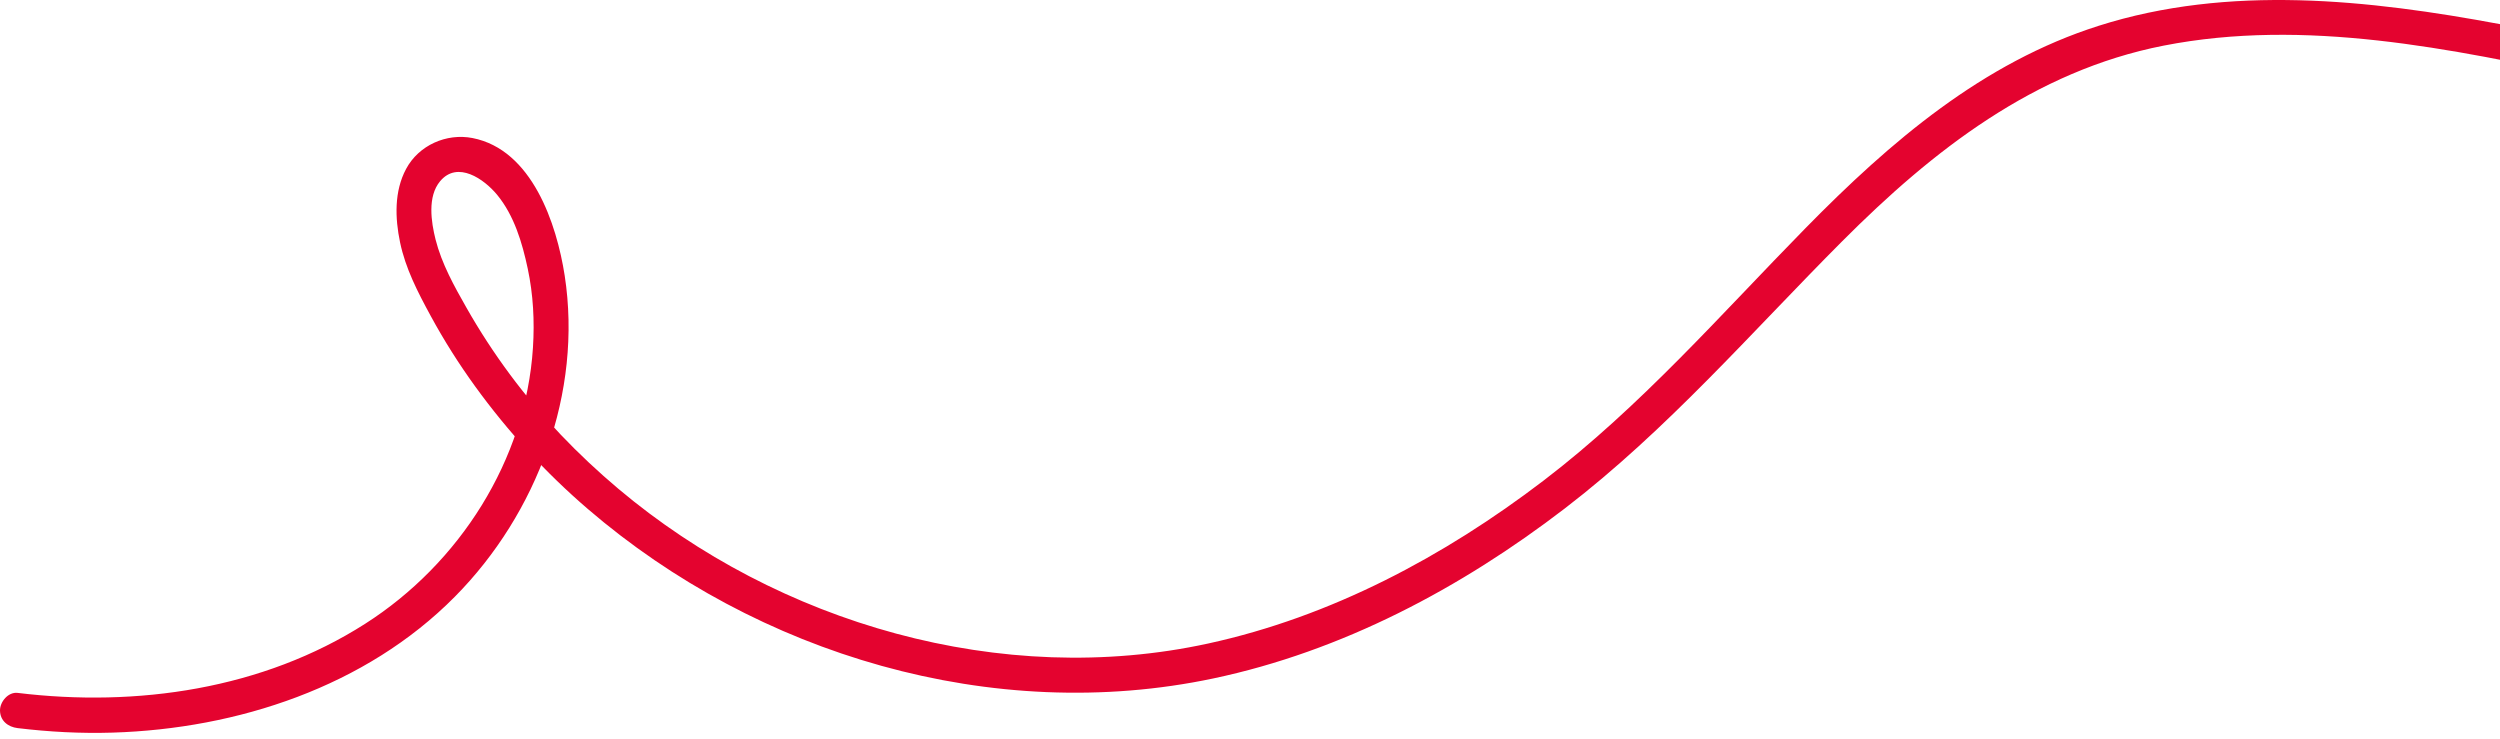 <svg width="355" height="105" viewBox="0 0 355 105" fill="none" xmlns="http://www.w3.org/2000/svg">
<path d="M367.77 11.111C348.09 6.931 327.33 2.541 307.23 6.481C288.89 10.081 274.46 21.351 261.56 34.291C248.65 47.241 236.77 61.021 222.2 72.201C207.46 83.511 190.57 92.481 172.28 96.341C140.97 102.951 107.56 92.971 83.49 72.291C77.48 67.131 72.11 61.271 67.46 54.851C65.15 51.661 63.04 48.321 61.16 44.861C59.28 41.401 57.59 38.131 56.81 34.421C56.09 30.981 55.96 27.161 57.67 23.981C59.46 20.631 63.39 18.881 67.09 19.601C75.55 21.251 79.05 31.781 80.19 39.161C82.73 55.721 76.28 72.921 64.6 84.721C51.94 97.521 33.7 103.491 15.99 104.031C11.48 104.171 6.98 103.931 2.5 103.391C1.15 103.231 0.02 102.361 0 100.891C-0.01 99.661 1.16 98.231 2.5 98.391C19.42 100.451 37.31 97.871 51.86 88.571C65.23 80.031 74.67 65.331 75.68 49.351C75.92 45.601 75.72 41.821 74.94 38.151C74.16 34.481 73.02 30.611 70.59 27.661C68.75 25.431 64.97 22.761 62.49 25.741C60.68 27.911 61.22 31.511 61.85 34.011C62.72 37.451 64.49 40.621 66.23 43.681C68.09 46.961 70.15 50.121 72.39 53.141C76.84 59.151 82.09 64.591 87.81 69.411C110.55 88.551 142.27 97.761 171.55 91.381C189.01 87.581 205.06 79.031 219.19 68.241C232.97 57.721 244.29 44.721 256.38 32.401C268.47 20.081 281.55 8.891 298.02 3.661C316.5 -2.219 336.35 -0.049 355.07 3.441C359.76 4.311 364.43 5.291 369.1 6.281C372.25 6.951 370.91 11.771 367.77 11.101V11.111Z" fill="#E4032F"/>
</svg>

